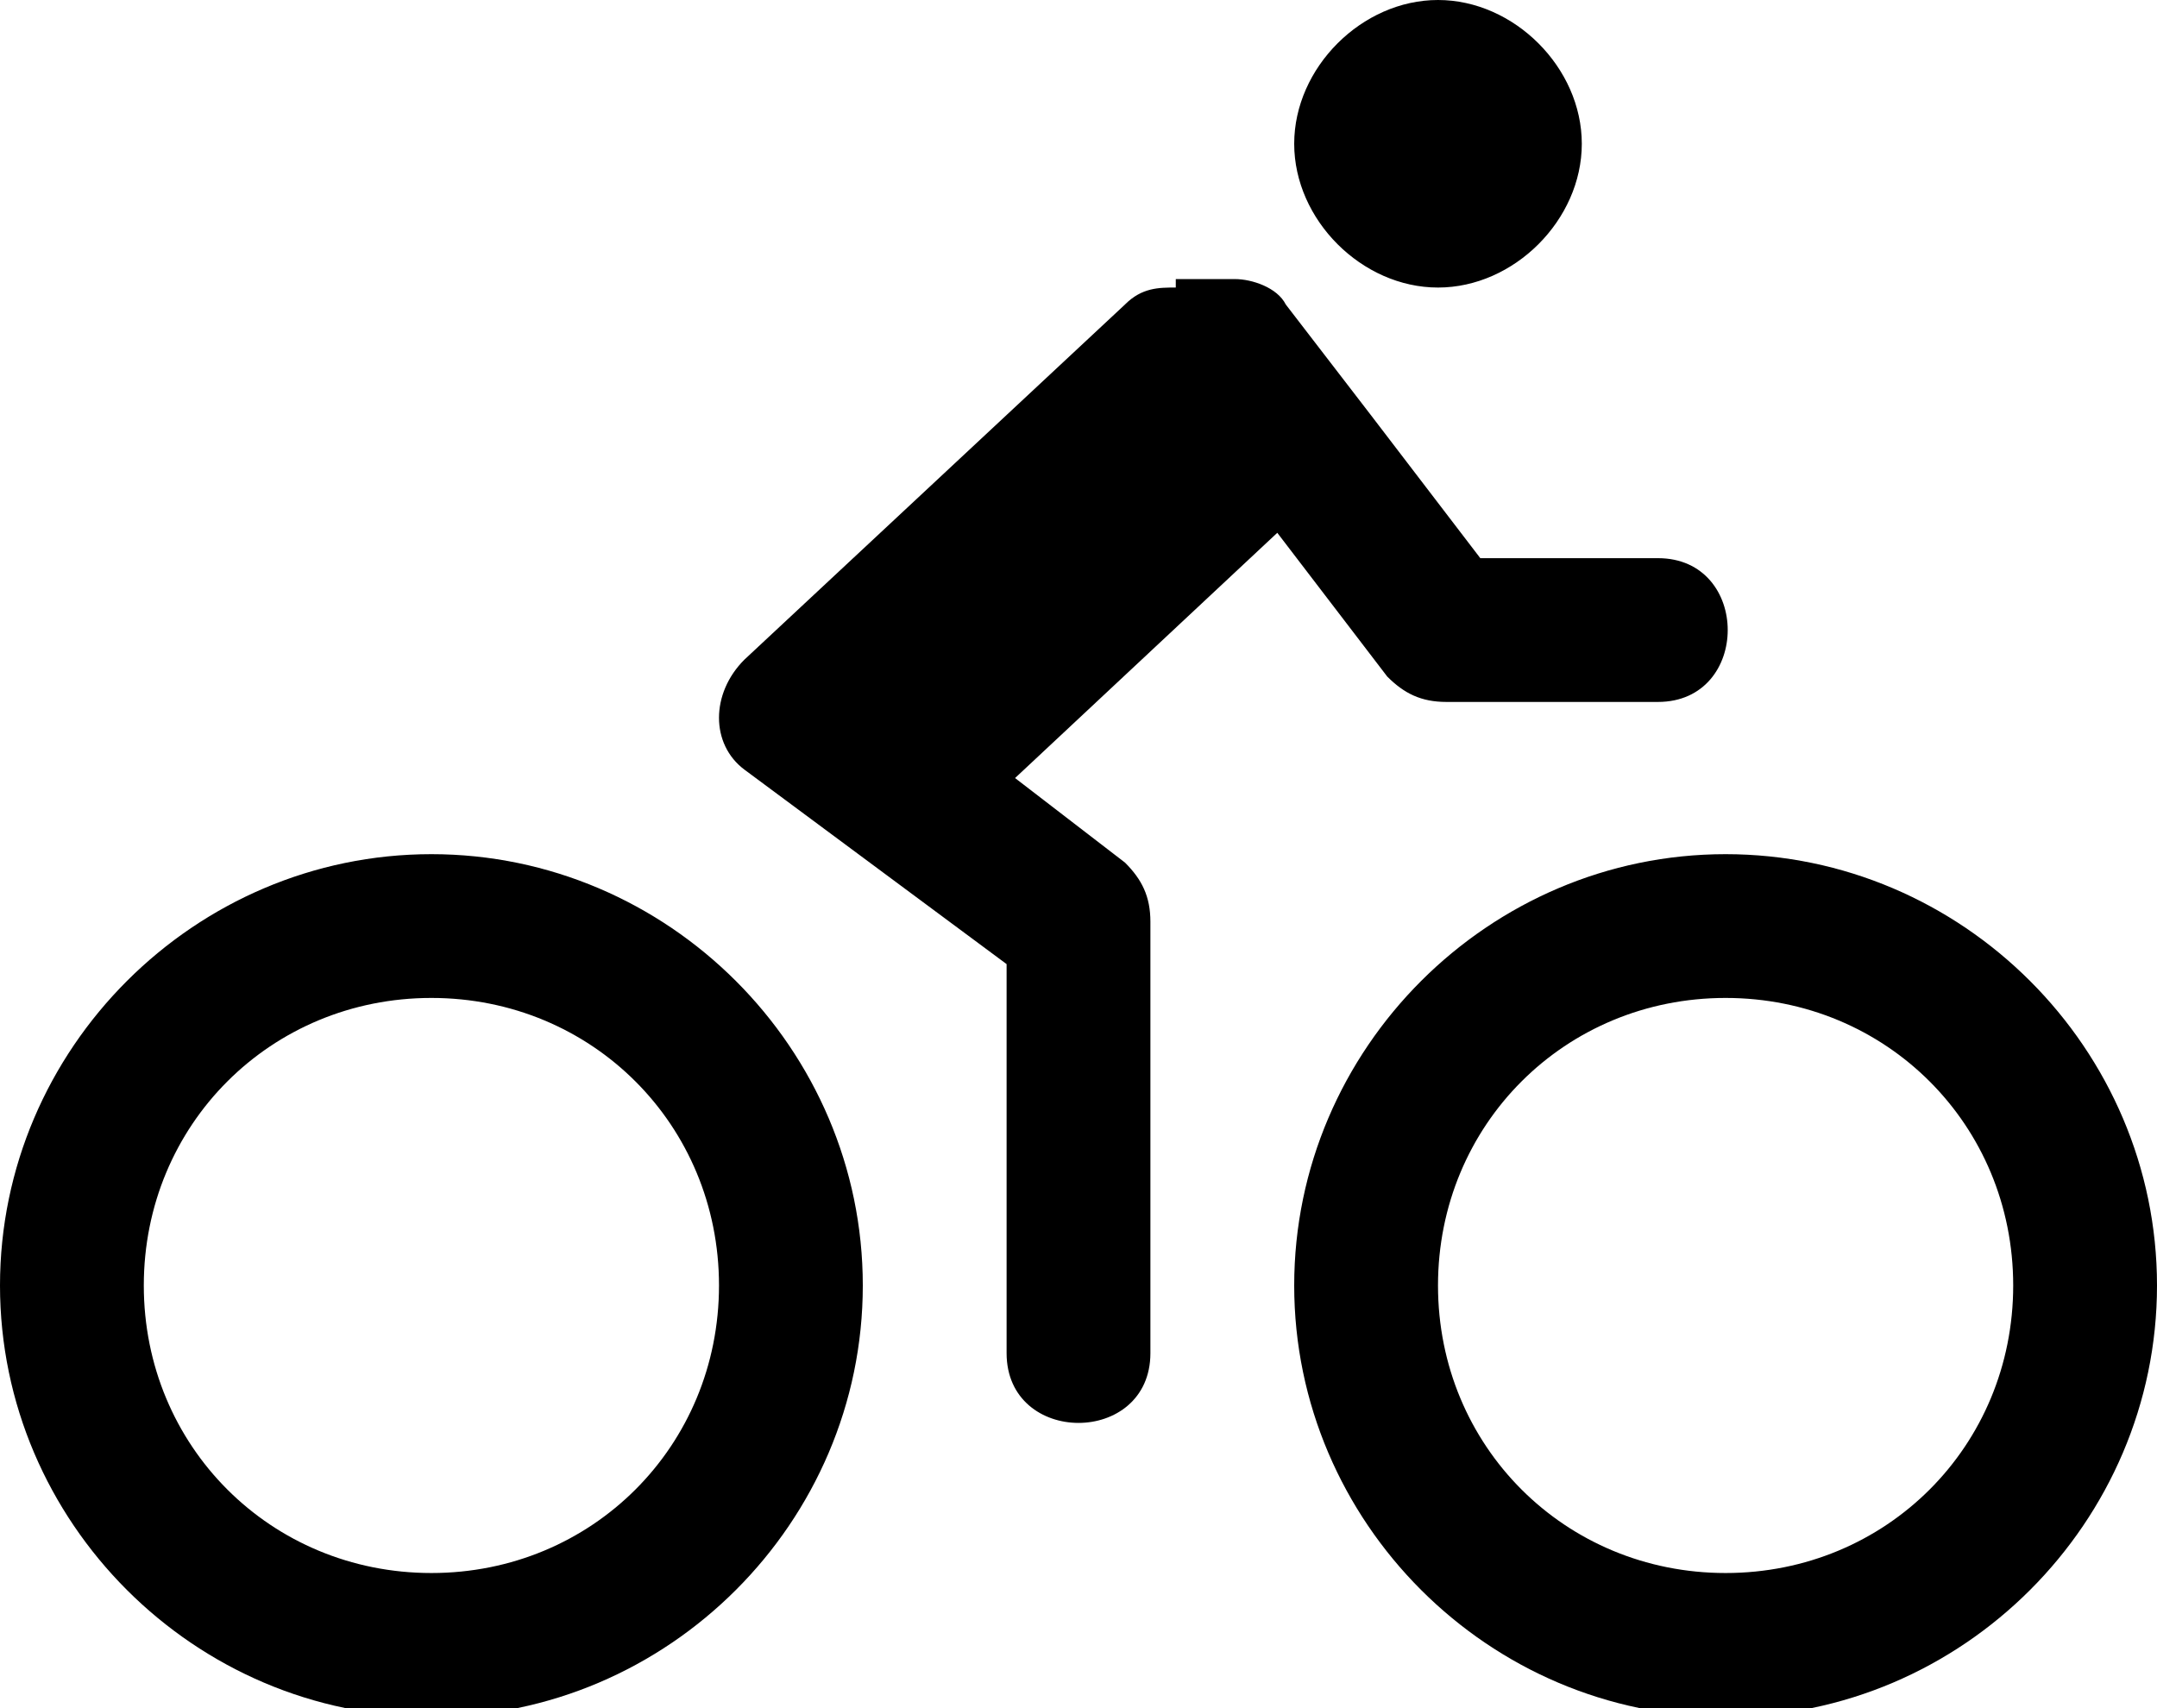 <?xml version="1.0" encoding="UTF-8"?>
<svg id="Calque_2" data-name="Calque 2" xmlns="http://www.w3.org/2000/svg" version="1.1" viewBox="0 0 25.5 20.2">
  <defs>
    <style>
      .cls-1 {
        fill: #000;
        stroke-width: 0px;
      }
    </style>
  </defs>
  <path class="cls-1" d="M20.4,11.8c1.9,0,3.4,1.5,3.4,3.4s-1.5,3.4-3.4,3.4-3.4-1.5-3.4-3.4,1.5-3.4,3.4-3.4ZM5.1,11.8c1.9,0,3.4,1.5,3.4,3.4s-1.5,3.4-3.4,3.4-3.4-1.5-3.4-3.4,1.5-3.4,3.4-3.4ZM20.4,10.1c-2.8,0-5.1,2.3-5.1,5.1s2.3,5.1,5.1,5.1,5.1-2.3,5.1-5.1-2.3-5.1-5.1-5.1ZM5.1,10.1c-2.8,0-5.1,2.3-5.1,5.1s2.3,5.1,5.1,5.1,5.1-2.3,5.1-5.1-2.3-5.1-5.1-5.1h0ZM13.9,3.4c-.2,0-.4,0-.6.2l-4.5,4.2c-.4.4-.4,1,0,1.3l3.1,2.3v4.6c0,1.1,1.7,1.1,1.7,0v-5.1c0-.3-.1-.5-.3-.7l-1.3-1,3.1-2.9,1.3,1.7c.2.2.4.3.7.3h2.5c1.1,0,1.1-1.7,0-1.7h-2.1l-1.3-1.7-1-1.3c-.1-.2-.4-.3-.6-.3h-.7ZM17,0C16.1,0,15.3.8,15.3,1.7s.8,1.7,1.7,1.7,1.7-.8,1.7-1.7S17.9,0,17,0Z"/>
</svg>